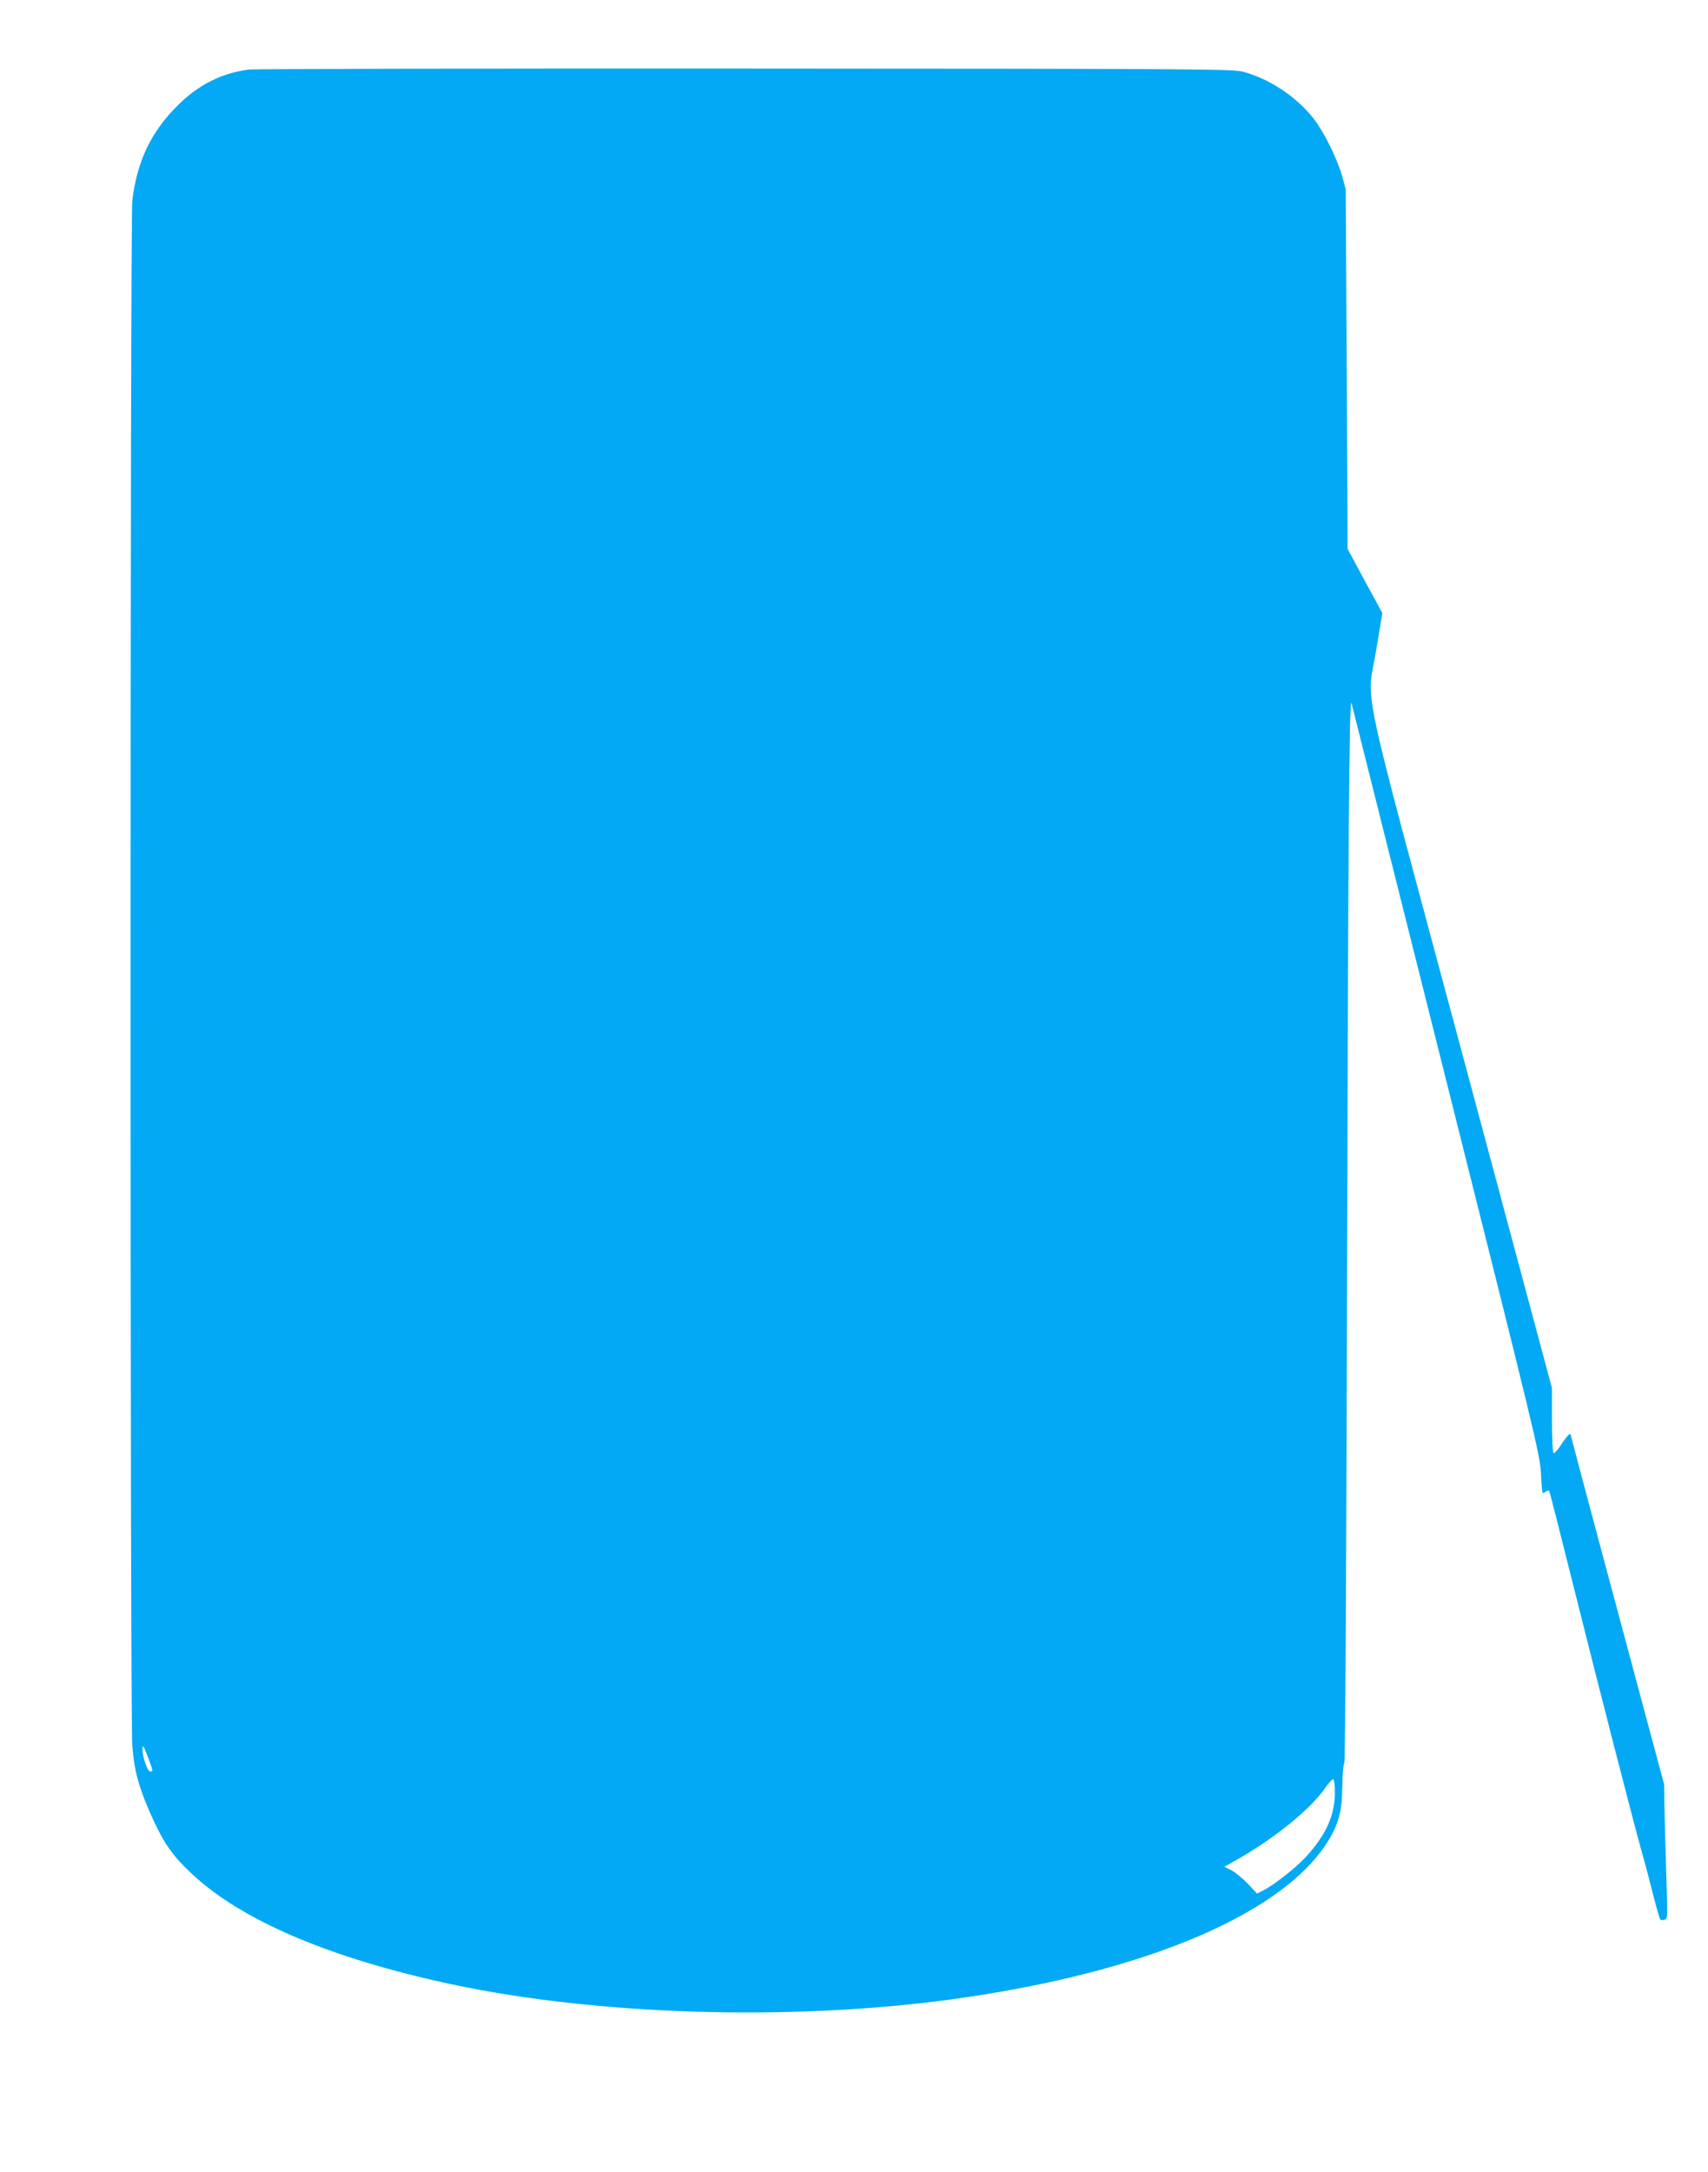 <?xml version="1.0" standalone="no"?>
<!DOCTYPE svg PUBLIC "-//W3C//DTD SVG 20010904//EN"
 "http://www.w3.org/TR/2001/REC-SVG-20010904/DTD/svg10.dtd">
<svg version="1.0" xmlns="http://www.w3.org/2000/svg"
 width="1007pt" height="1280pt" viewBox="0 0 1007 1280"
 preserveAspectRatio="xMidYMid meet">
<g transform="translate(0,1280) scale(0.1,-0.1)"
fill="#03a9f4" stroke="none">
<path d="M1468 12390 c-157 -19 -298 -89 -419 -210 -158 -156 -240 -328 -269
-560 -13 -112 -14 -8945 0 -9110 12 -148 37 -239 106 -397 75 -168 124 -242
237 -349 293 -280 822 -506 1546 -660 854 -181 1989 -216 2930 -89 1161 157
2001 517 2249 965 48 87 65 160 66 295 1 66 6 127 12 135 5 9 12 1125 16 2940
6 2455 13 3356 26 3307 1 -4 251 -1001 556 -2215 522 -2079 555 -2214 561
-2322 3 -63 8 -117 10 -119 3 -2 11 2 19 8 8 7 17 8 20 3 3 -5 64 -244 136
-533 154 -616 369 -1452 410 -1595 16 -55 45 -165 65 -245 20 -79 40 -148 44
-152 4 -4 16 -5 26 -1 17 7 17 20 10 233 -4 124 -9 303 -11 396 l-3 170 -86
320 c-200 744 -465 1734 -465 1740 0 15 -30 -18 -60 -66 -18 -27 -36 -46 -41
-43 -5 3 -9 90 -9 194 l0 189 -536 1998 c-614 2288 -555 2011 -499 2359 l35
211 -103 189 -102 189 -5 1060 -6 1060 -22 80 c-30 105 -110 265 -172 342
-101 126 -256 228 -410 270 -61 16 -227 18 -2930 19 -1576 1 -2895 -2 -2932
-6z m-593 -9953 c29 -79 29 -77 10 -77 -15 0 -45 84 -45 128 0 35 5 27 35 -51z
m6995 -202 c0 -133 -52 -250 -171 -379 -56 -62 -186 -164 -250 -197 l-38 -19
-56 60 c-32 32 -75 68 -96 78 l-40 20 83 47 c222 128 428 296 513 420 21 30
42 52 46 49 5 -3 9 -38 9 -79z"/>
</g>
</svg>
